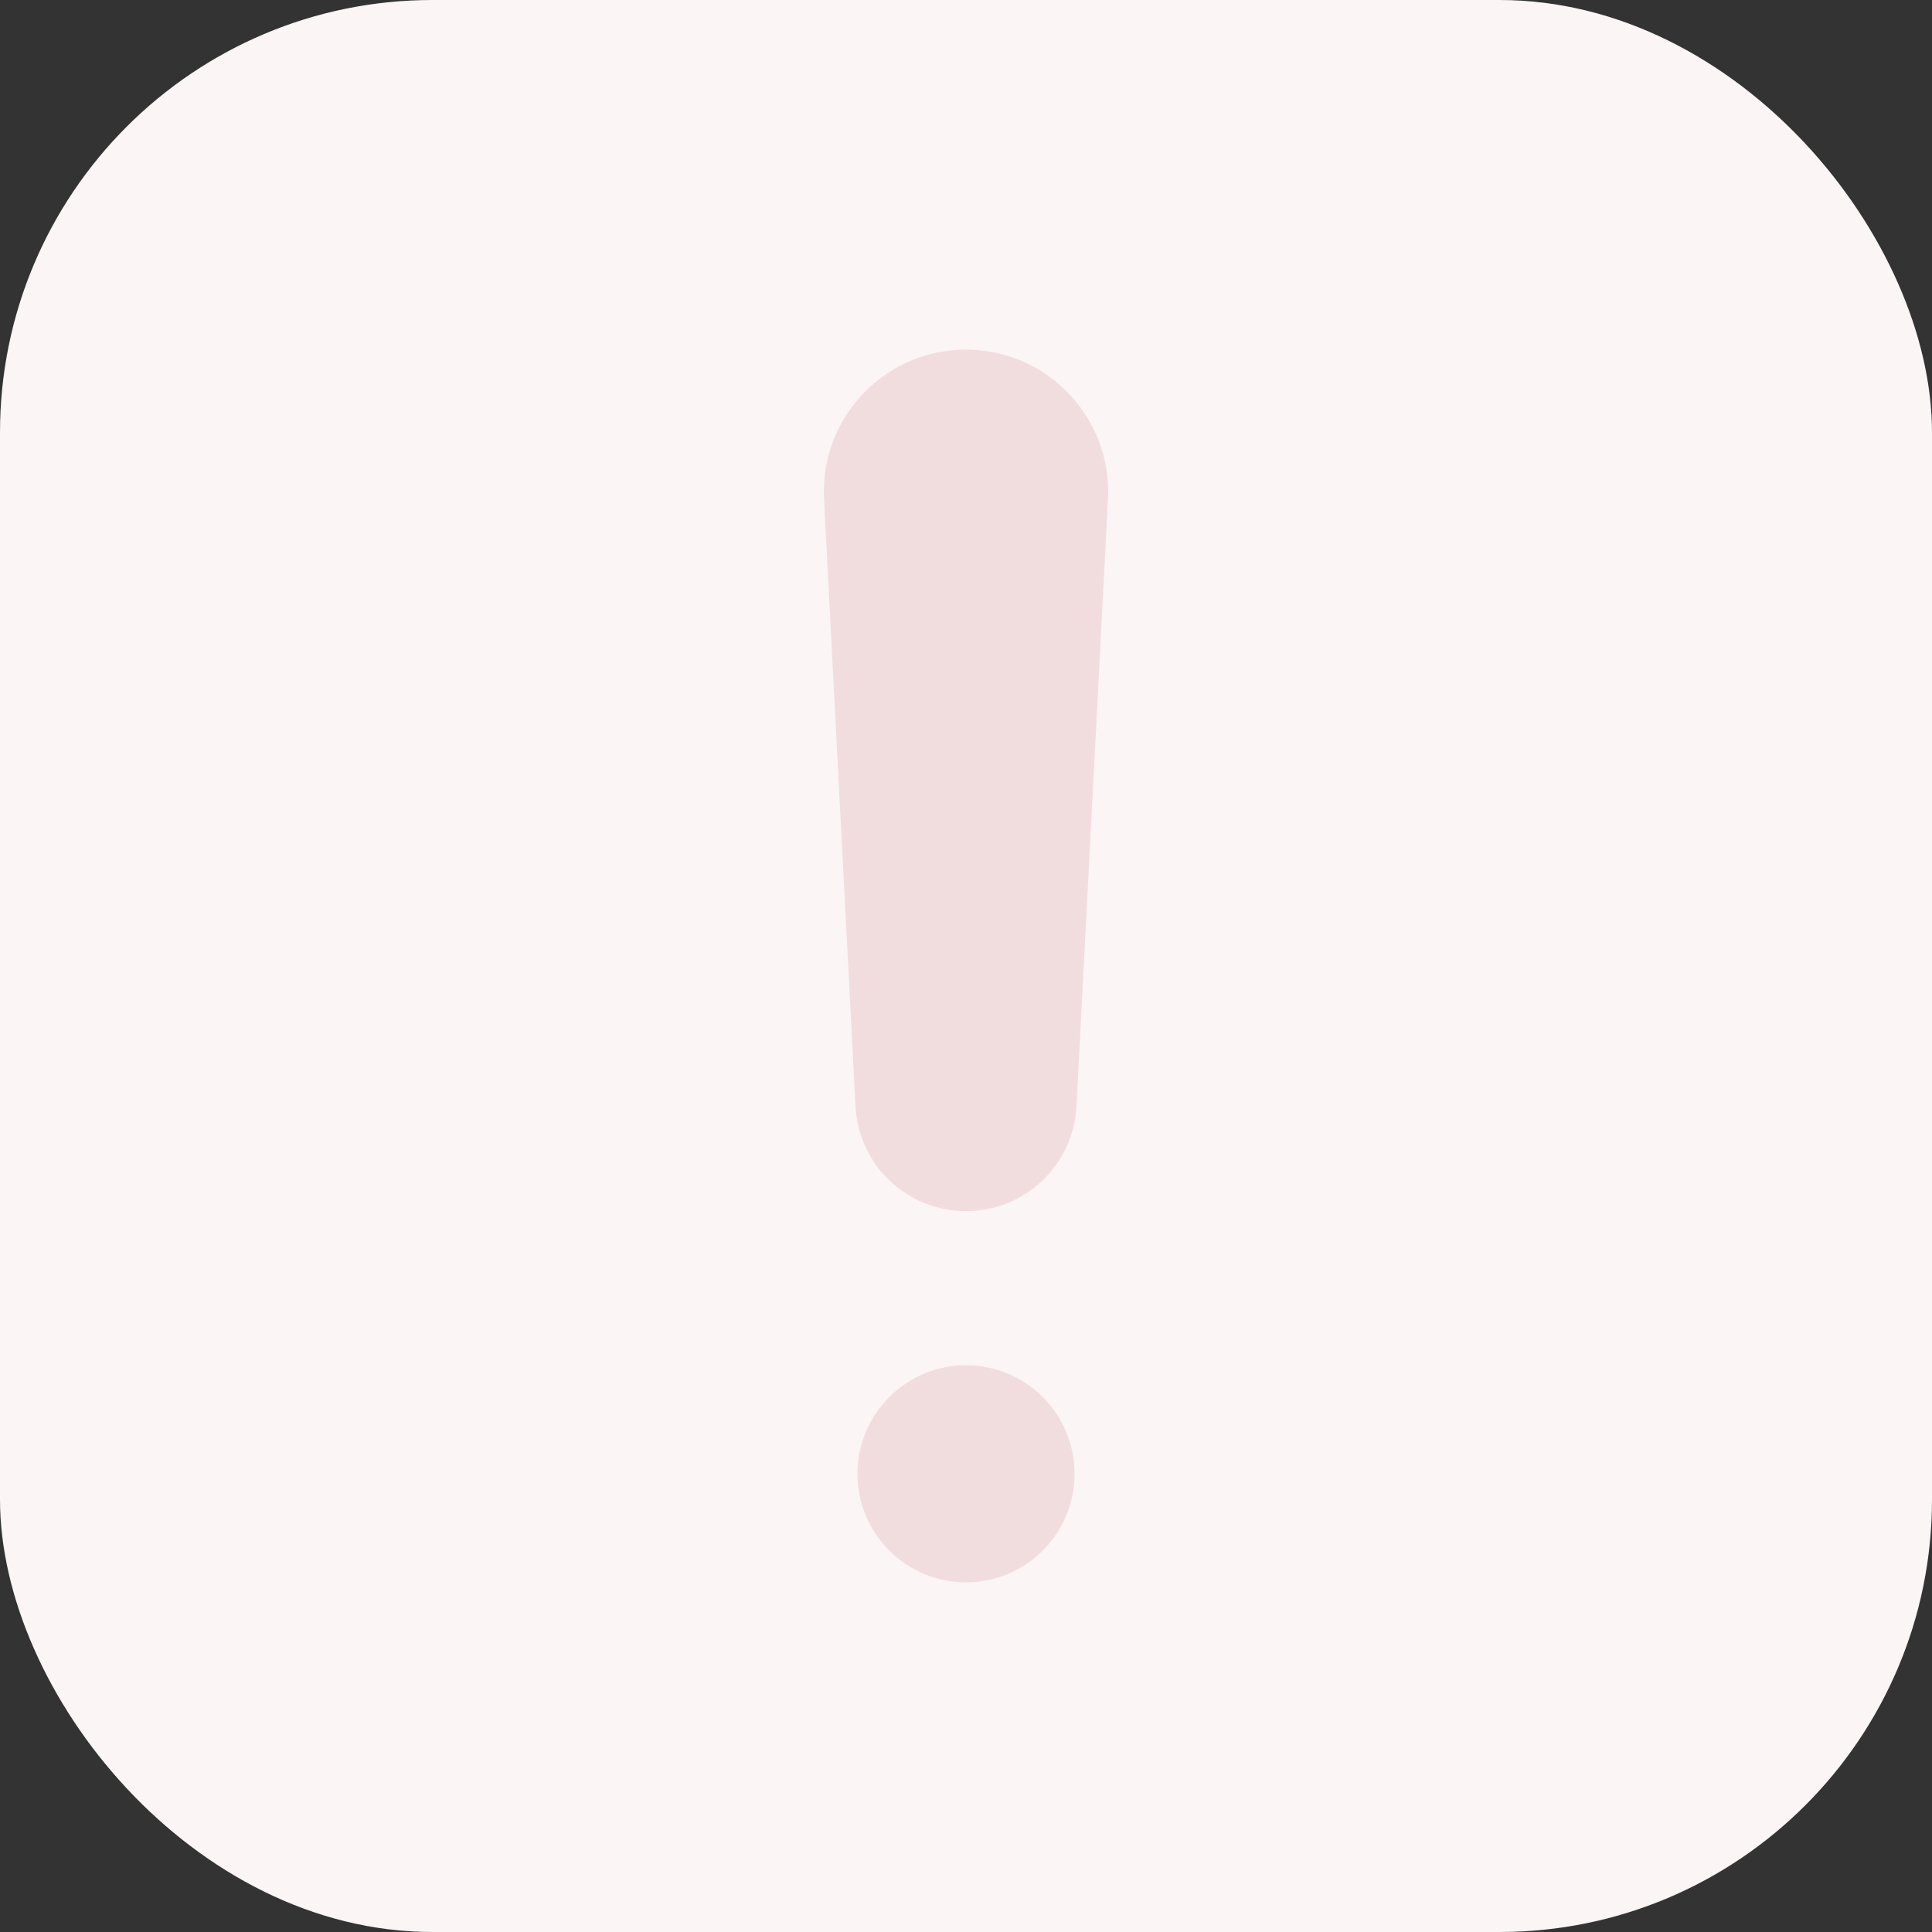 <?xml version="1.0" encoding="UTF-8"?> <svg xmlns="http://www.w3.org/2000/svg" width="67" height="67" viewBox="0 0 67 67" fill="none"><rect x="0" y="0" width="67" height="67" fill="#333333" stroke="none"/><rect width="67" height="67" rx="15" fill="#FBF5F5"></rect><path d="M33.5 42.001C35.553 42.003 37.243 40.387 37.333 38.336L38.425 17.278C38.548 14.558 36.443 12.253 33.723 12.13C31.003 12.007 28.698 14.112 28.575 16.832C28.568 16.981 28.568 17.129 28.575 17.278L29.667 38.336C29.757 40.387 31.447 42.003 33.5 42.001Z" fill="#F2DDDE"></path><path d="M29.736 51.118C29.74 53.197 31.429 54.879 33.508 54.875C35.587 54.871 37.268 53.182 37.264 51.103C37.26 49.027 35.576 47.346 33.5 47.346C31.419 47.348 29.734 49.036 29.736 51.116C29.736 51.117 29.736 51.118 29.736 51.118Z" fill="#F2DDDE"></path></svg> 